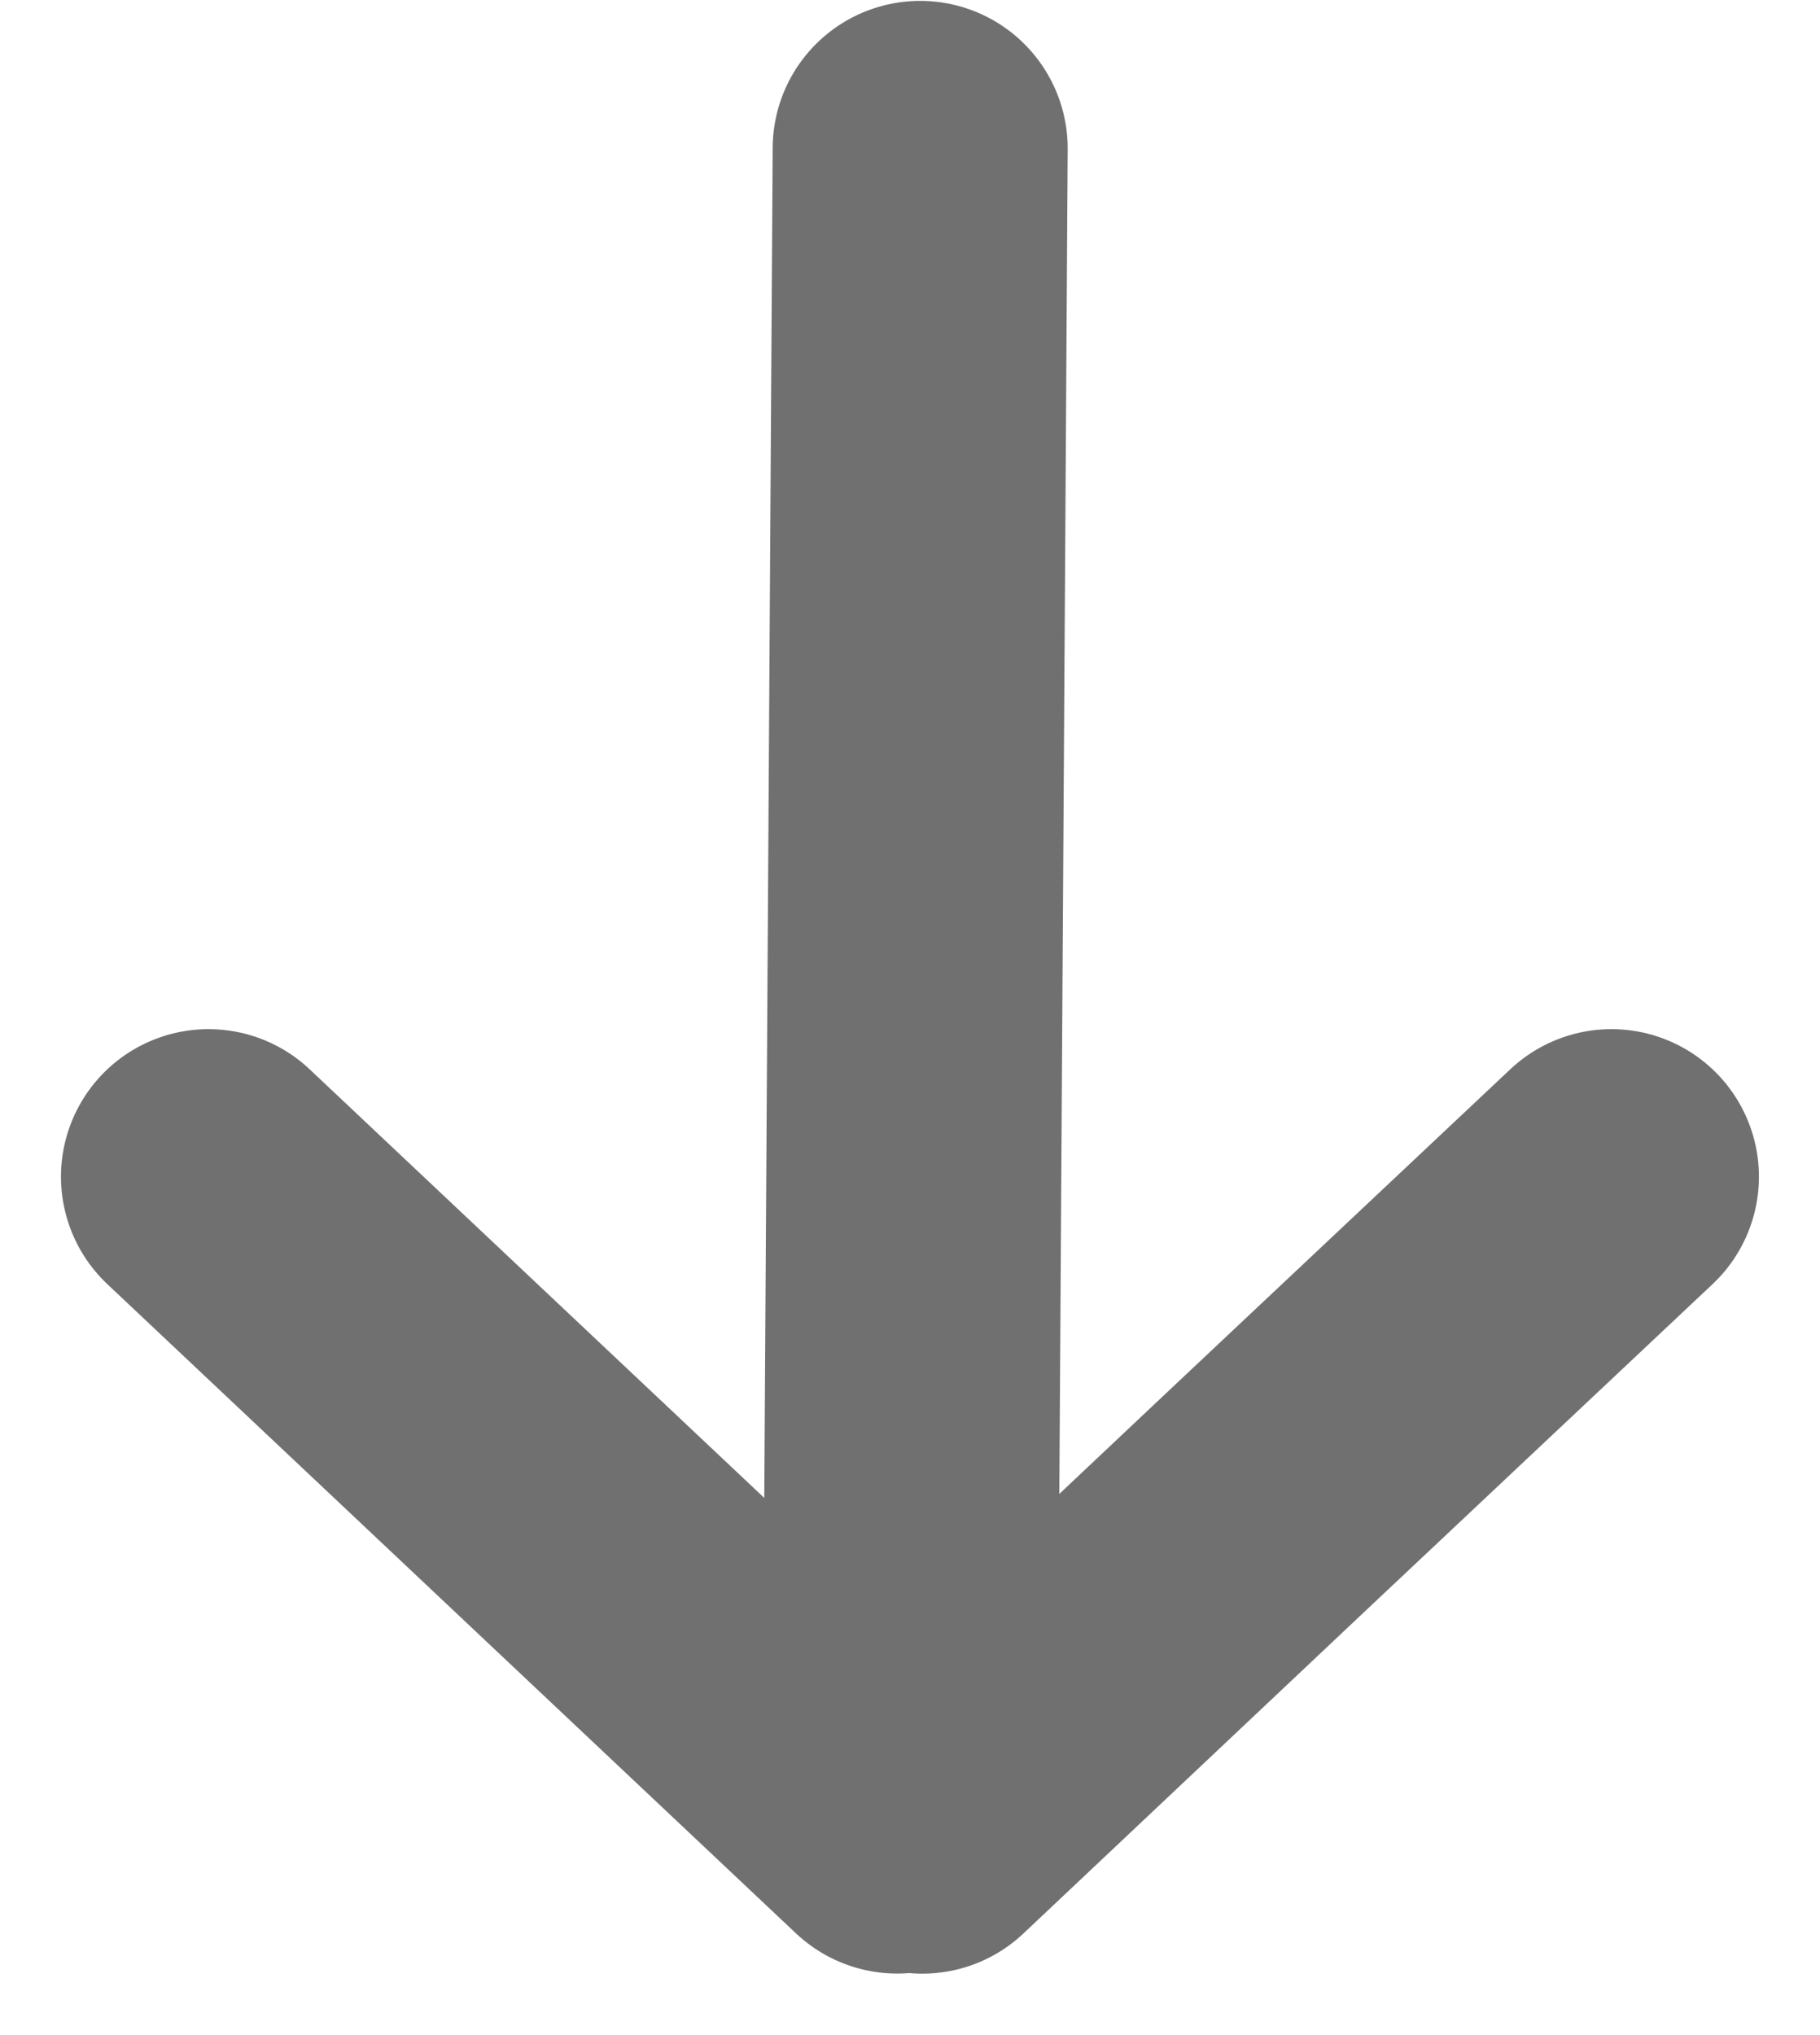 <svg xmlns="http://www.w3.org/2000/svg" width="18.507" height="20.68" viewBox="0 0 18.507 20.68">
  <g id="Grupo_6" data-name="Grupo 6" transform="translate(-1352.38 -1743.891)">
    <line id="Línea_30" data-name="Línea 30" x1="0.106" y2="17.029" transform="translate(1361.631 1745.4)" fill="none" stroke="#707070" stroke-linecap="round" stroke-width="3"/>
    <path id="Trazado_7" data-name="Trazado 7" d="M7.008,0,3.5,3.3,0,6.6" transform="translate(1361.758 1755.851)" fill="none" stroke="#707070" stroke-linecap="round" stroke-width="3"/>
    <line id="Línea_29" data-name="Línea 29" x2="7.003" y2="6.599" transform="translate(1354.5 1755.851)" fill="none" stroke="#707070" stroke-linecap="round" stroke-width="3"/>
  </g>
</svg>

